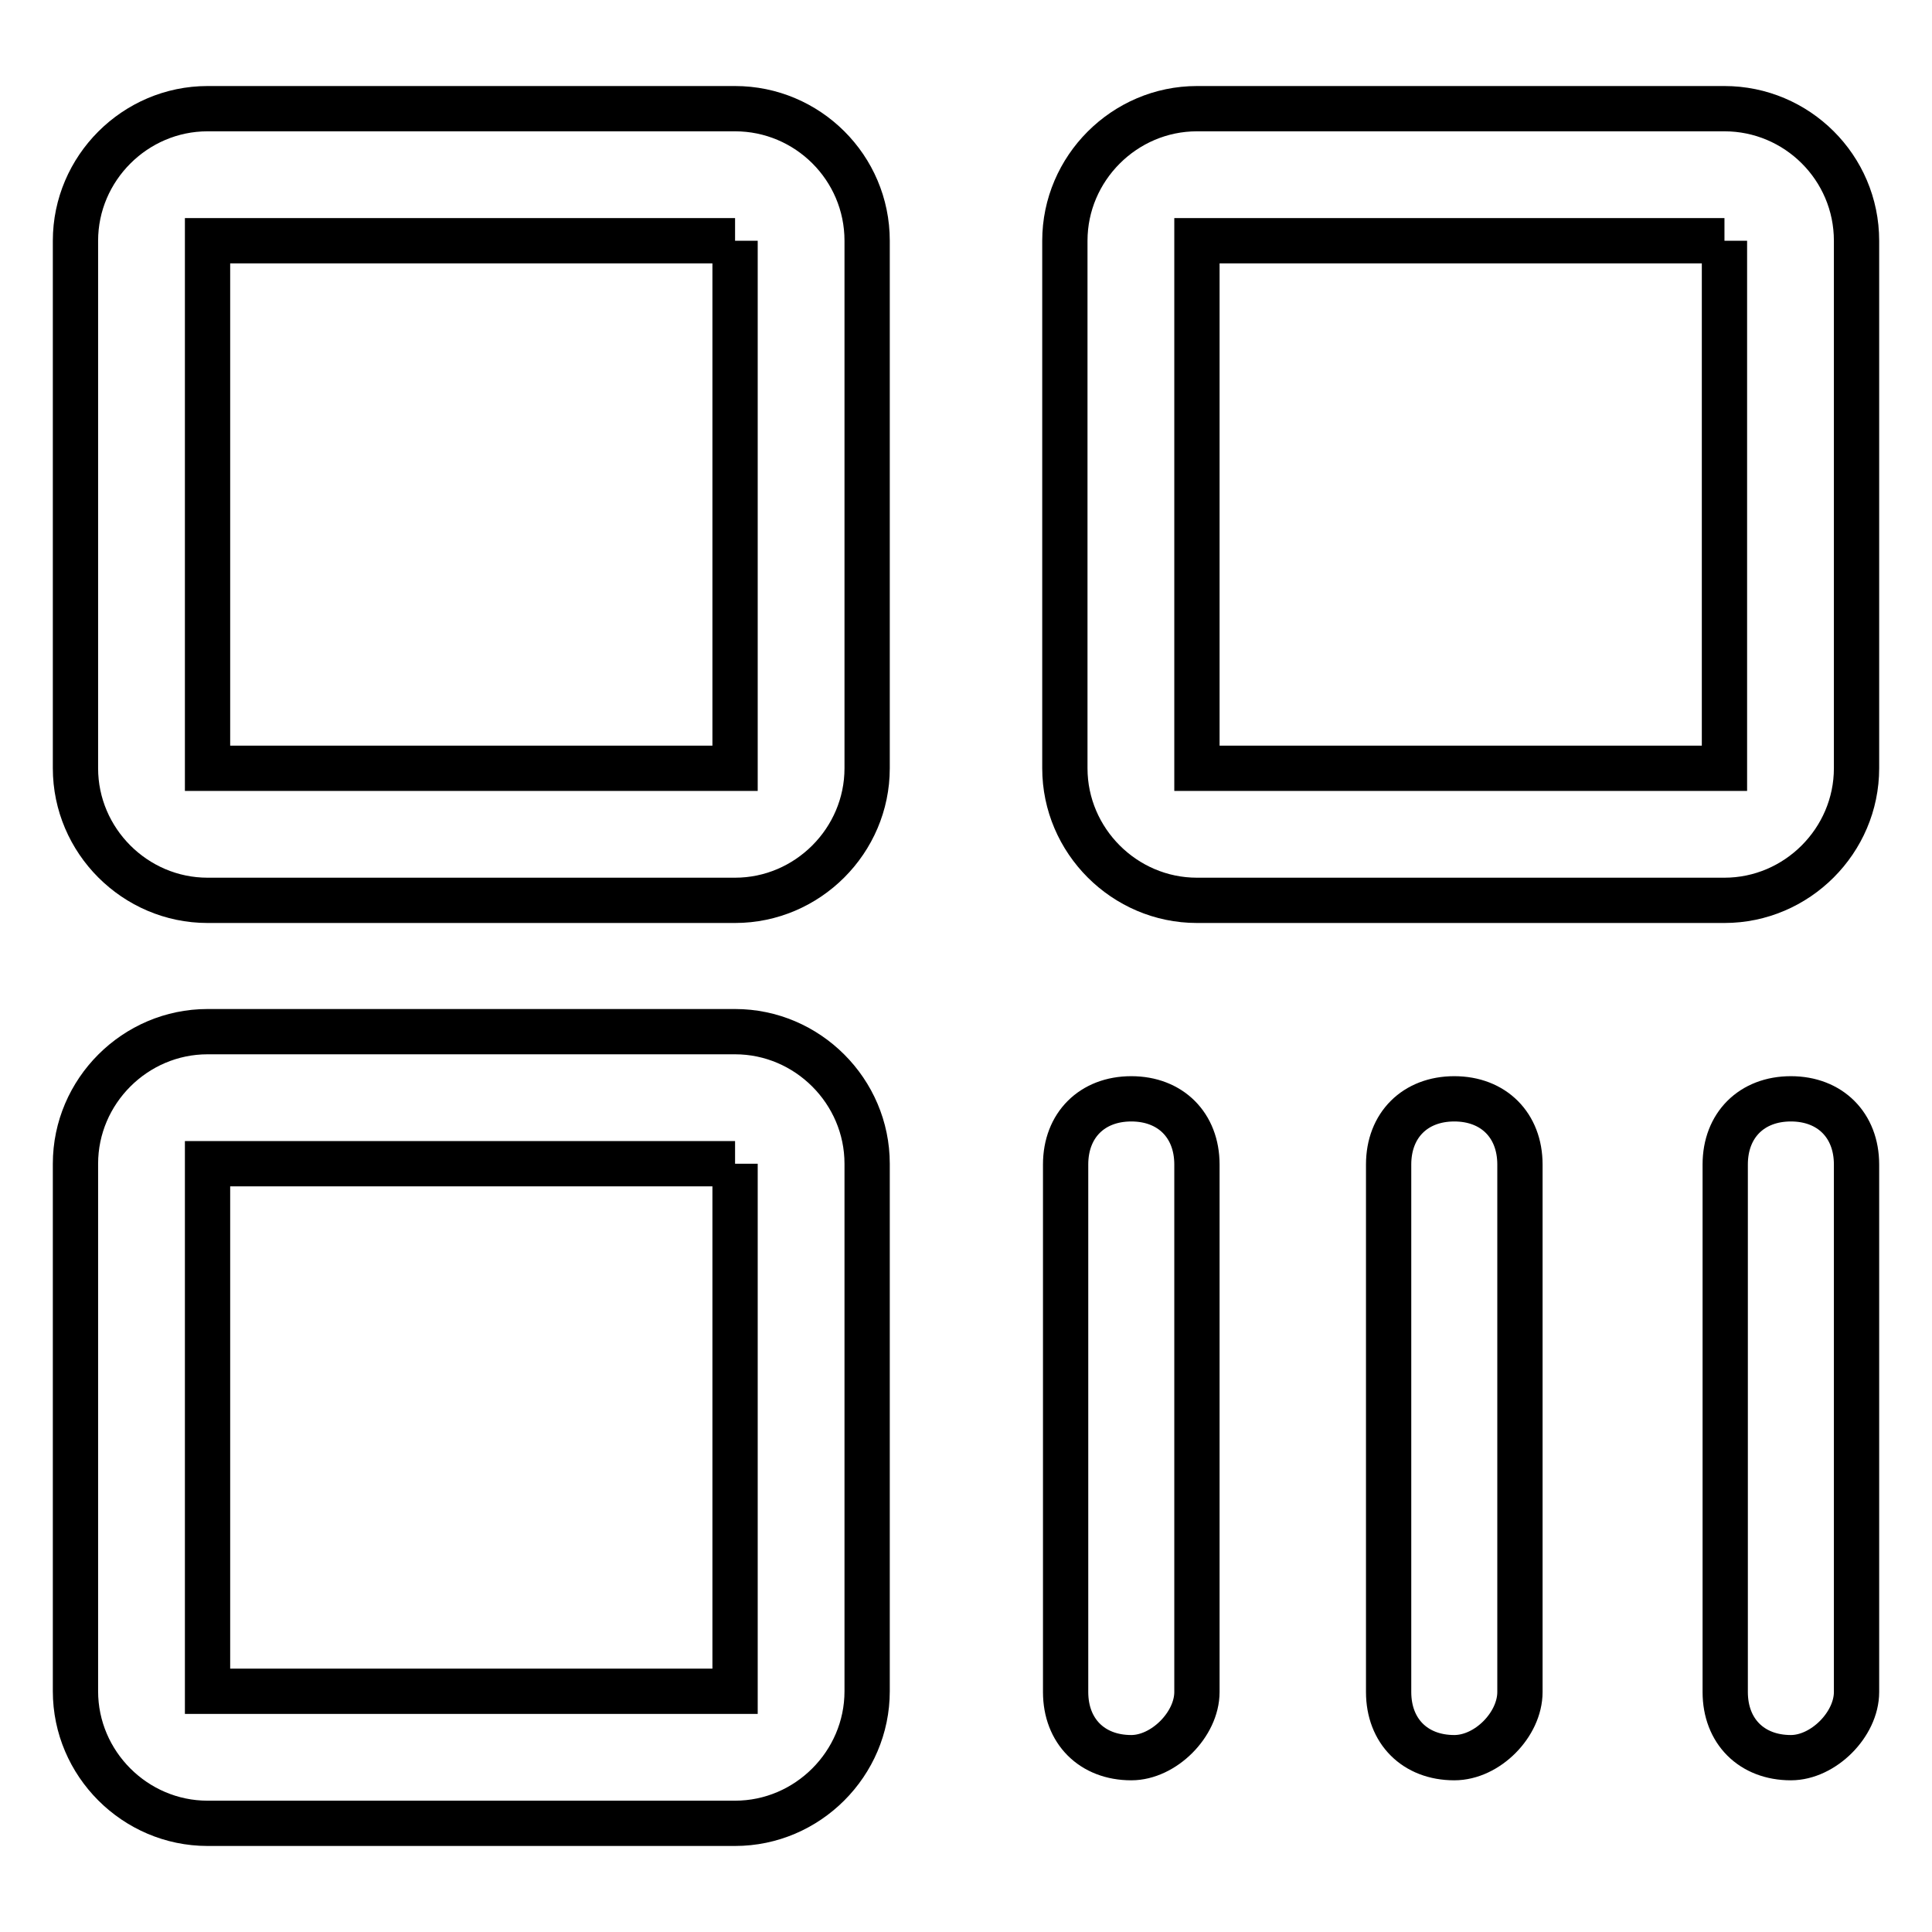 <?xml version="1.0" encoding="utf-8"?>
<!-- Svg Vector Icons : http://www.onlinewebfonts.com/icon -->
<!DOCTYPE svg PUBLIC "-//W3C//DTD SVG 1.1//EN" "http://www.w3.org/Graphics/SVG/1.1/DTD/svg11.dtd">
<svg version="1.1" xmlns="http://www.w3.org/2000/svg" xmlns:xlink="http://www.w3.org/1999/xlink" x="0px" y="0px" viewBox="0 0 256 256" enable-background="new 0 0 256 256" xml:space="preserve">
<g> <path stroke-width="6" fill-opacity="0" stroke="#000000"  d="M97.4,31.9v69.9H27.5V31.9H97.4 M97.4,14.4H27.5c-9.6,0-17.5,7.9-17.5,17.5v69.9c0,9.6,7.9,17.5,17.5,17.5 h69.9c9.6,0,17.5-7.9,17.5-17.5V31.9C114.9,22.2,107,14.4,97.4,14.4z M228.5,31.9v69.9h-69.9V31.9H228.5 M228.5,14.4h-69.9 c-9.6,0-17.5,7.9-17.5,17.5v69.9c0,9.6,7.9,17.5,17.5,17.5h69.9c9.6,0,17.5-7.9,17.5-17.5V31.9C246,22.2,238.1,14.4,228.5,14.4z  M97.4,154.2v69.9H27.5v-69.9H97.4 M97.4,136.7H27.5c-9.6,0-17.5,7.9-17.5,17.5v69.9c0,9.6,7.9,17.5,17.5,17.5h69.9 c9.6,0,17.5-7.9,17.5-17.5v-69.9C114.9,144.6,107,136.7,97.4,136.7z M149.9,232.9c-5.2,0-8.7-3.5-8.7-8.7v-69.9 c0-5.2,3.5-8.7,8.7-8.7c5.2,0,8.7,3.5,8.7,8.7v69.9C158.6,228.5,154.2,232.9,149.9,232.9z M192.7,232.9c-5.2,0-8.7-3.5-8.7-8.7 v-69.9c0-5.2,3.5-8.7,8.7-8.7s8.7,3.5,8.7,8.7v69.9C201.4,228.5,197.1,232.9,192.7,232.9z M237.3,232.9c-5.2,0-8.7-3.5-8.7-8.7 v-69.9c0-5.2,3.5-8.7,8.7-8.7c5.2,0,8.7,3.5,8.7,8.7v69.9C246,228.5,241.6,232.9,237.3,232.9z"/></g>
</svg>
